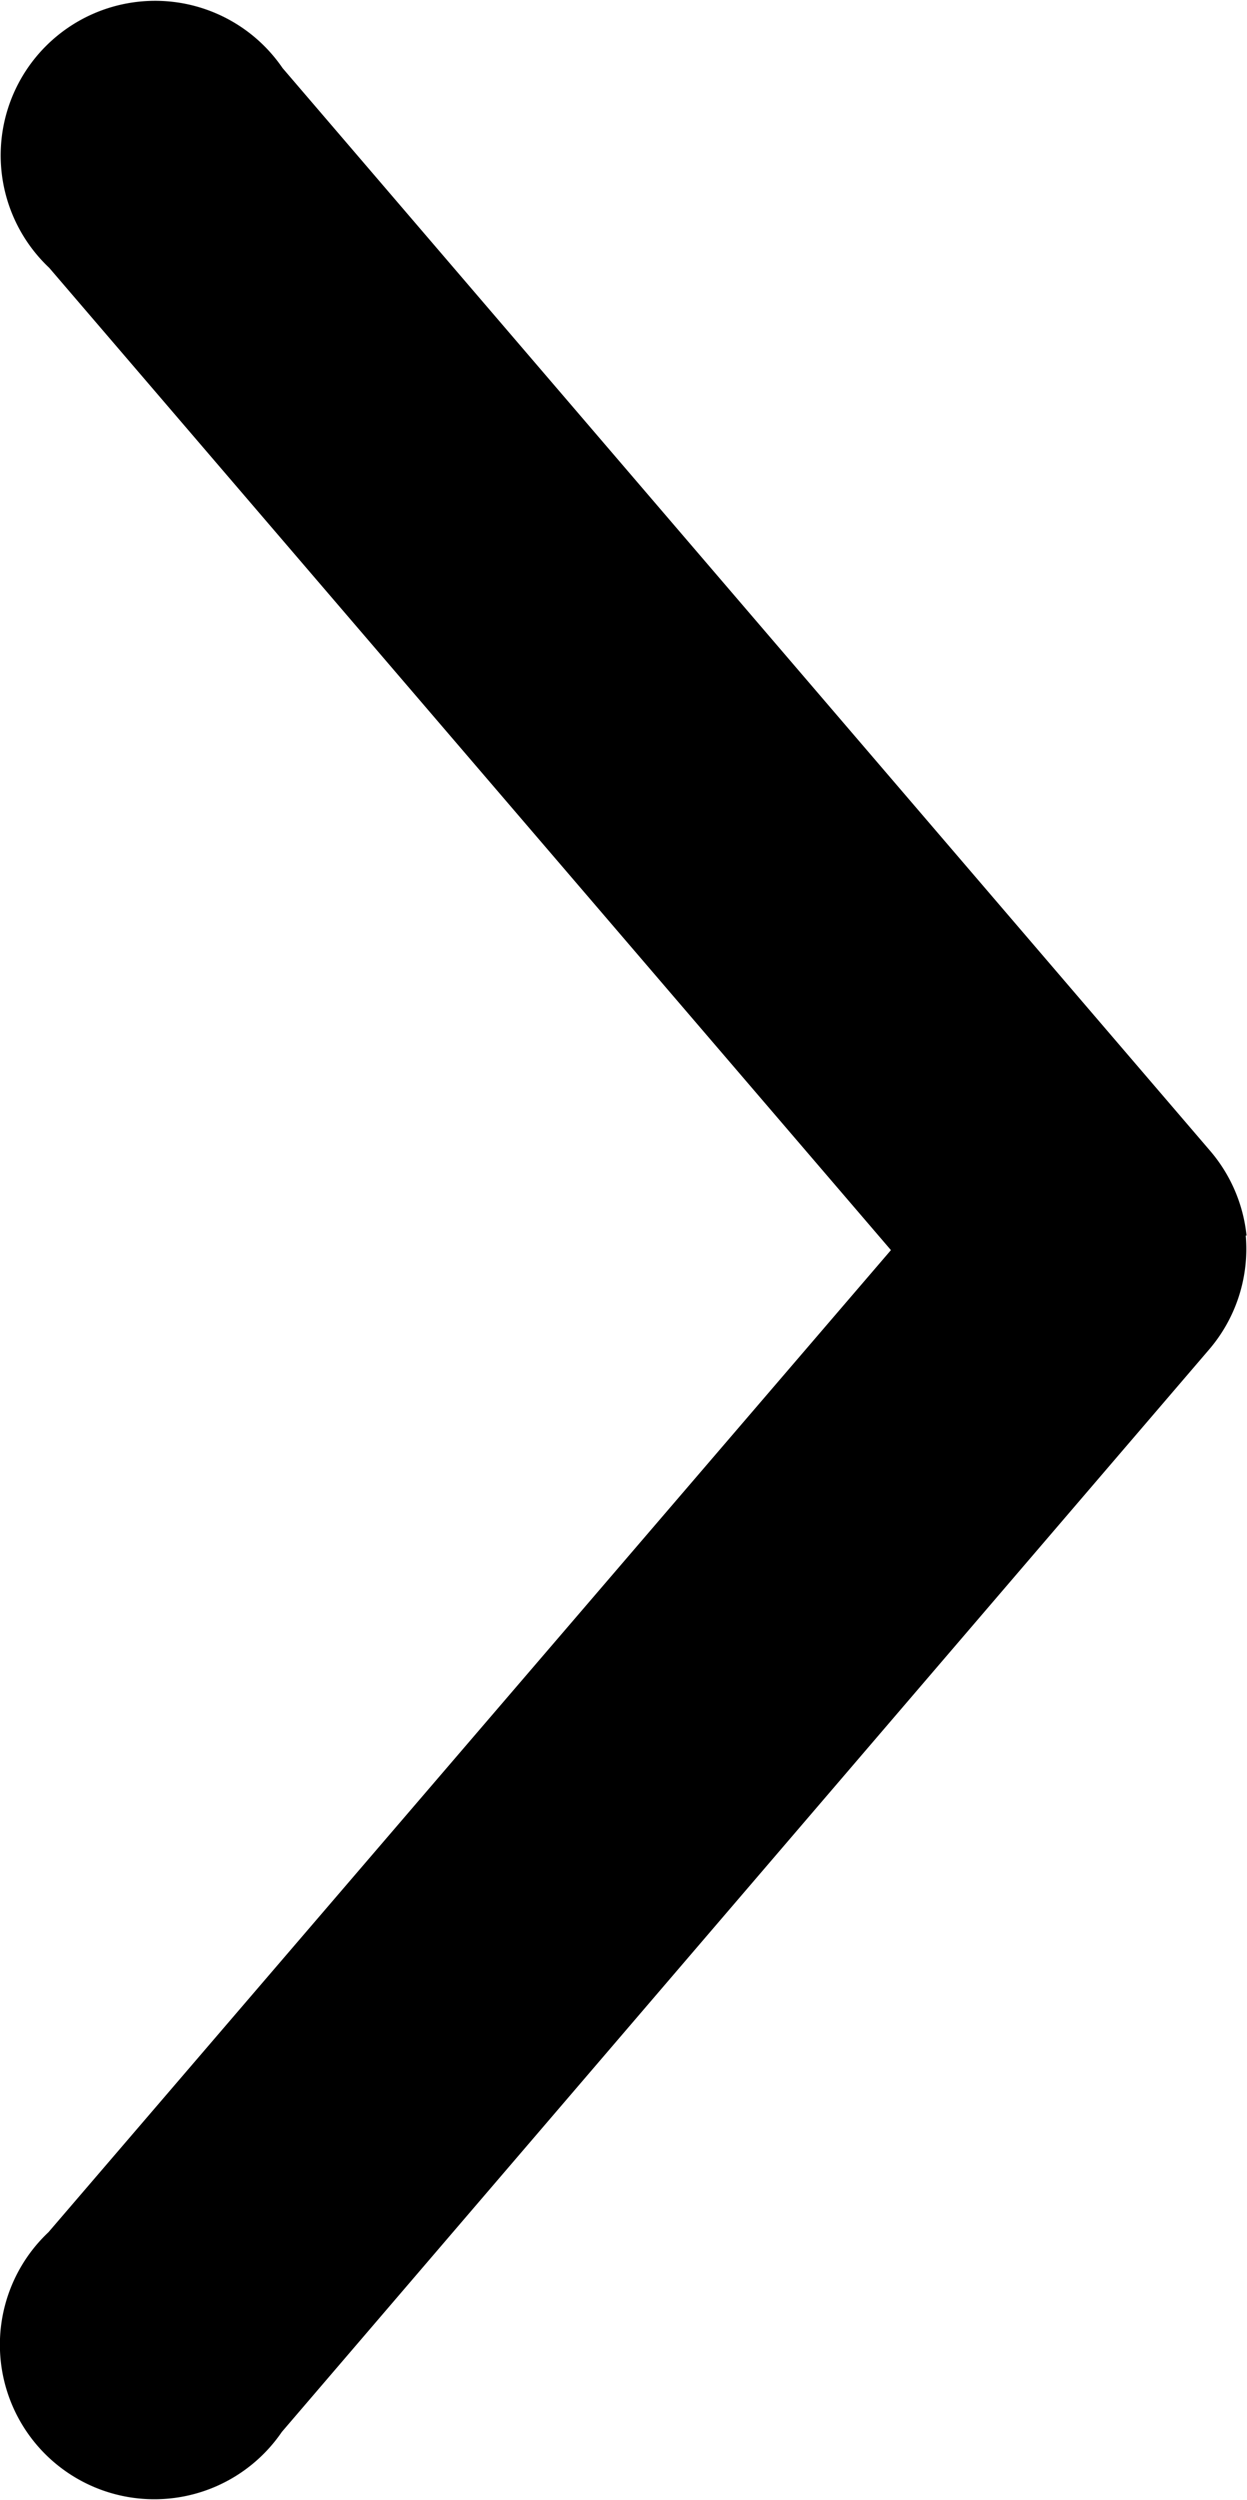 <svg id="Grupo_452" data-name="Grupo 452" xmlns="http://www.w3.org/2000/svg" width="7.929" height="15.886" viewBox="0 0 7.929 15.886">
  <path id="Trazado_1277" data-name="Trazado 1277" d="M45.818,985.955a.982.982,0,0,0-.235-.542l-5.894-6.876a.982.982,0,1,0-1.484,1.269l5.352,6.242L38.2,992.289a.982.982,0,1,0,1.484,1.269l5.894-6.876a.982.982,0,0,0,.235-.726Z" transform="translate(-37.892 -978.104)"/>
</svg>

